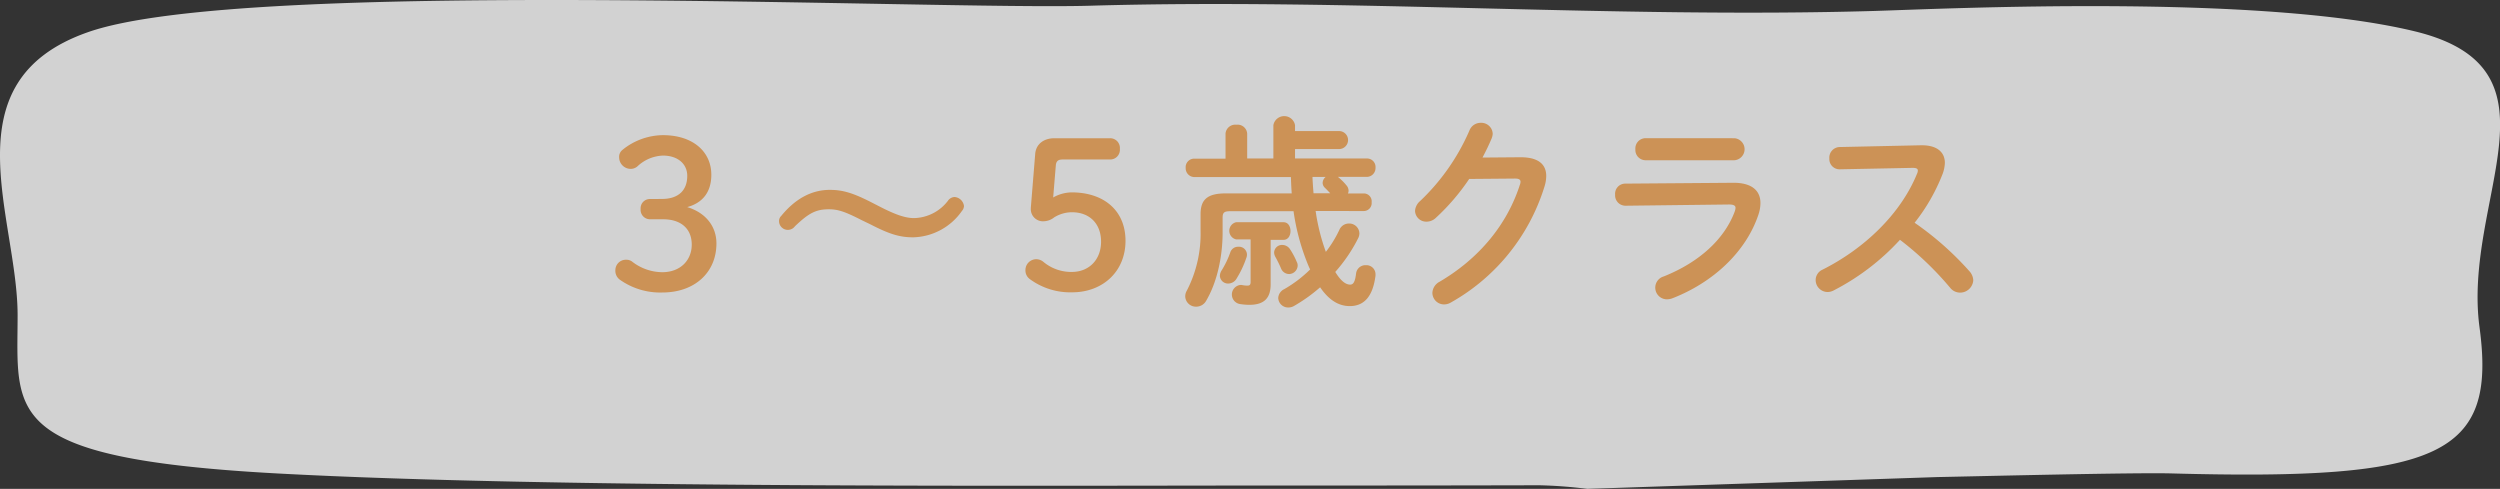 <svg xmlns="http://www.w3.org/2000/svg" viewBox="0 0 567.88 111.05"><rect x="0" y="0" width="567.88" height="111.05" fill="#333333" stroke="none"/><defs><style>.cls-1{opacity:0.78;}.cls-2{fill:#fff;}.cls-3{fill:#cc9256;}</style></defs><g id="レイヤー_2" data-name="レイヤー 2"><g id="レイヤー_2-2" data-name="レイヤー 2"><g class="cls-1"><path class="cls-2" d="M440,108.37c10.53-.21,45-1.06,53.32-.83,61,1.66,73.84-4.09,69.91-33.18S583.84,15.67,548.5,7.11,441.91,2,425.75,2.49C366.86,4.2,306.5-.41,247.6,1.3,212.13,2.33,55.54-5.15,20,7.3-12,18.49,4,49.36,4,71.6s-3.92,32.52,58.9,35.94,174.42,2.75,225.46,2.75c17.09,0,38.57,0,61.36-.06a105.05,105.05,0,0,1,10.84.82"/></g><path class="cls-3" d="M150.35,45.19c3.76,0,5.76-1.95,5.76-5.25,0-2.69-2.14-4.6-5.53-4.6a8.94,8.94,0,0,0-5.66,2.33,2.31,2.31,0,0,1-1.68.69,2.63,2.63,0,0,1-2.6-2.6,2,2,0,0,1,.7-1.67,14.79,14.79,0,0,1,9.24-3.39c6.78,0,11,3.72,11,9,0,3.81-1.86,6.36-5.48,7.34,4.13,1.25,6.64,4.31,6.64,8.26,0,6.64-5,11.14-12.26,11.14a15.82,15.82,0,0,1-9.7-2.92,2.49,2.49,0,0,1-1-2.14A2.38,2.38,0,0,1,142.18,59a2.23,2.23,0,0,1,1.34.37,11.28,11.28,0,0,0,6.92,2.46c4.09,0,6.69-2.69,6.69-6.27s-2.42-5.75-6.5-5.75H147.7a2.14,2.14,0,0,1-2.18-2.33,2.1,2.1,0,0,1,2.18-2.27Z"/><path class="cls-3" d="M195.72,50c-3.81-1.95-5.39-2.46-7.43-2.46-2.93,0-4.55.84-7.71,3.85a2,2,0,0,1-3.62-1.2,1.62,1.62,0,0,1,.51-1.16c3.11-3.81,6.82-5.9,11-5.9,2.92,0,5.24.65,9.65,2.92l2.09,1.07c3.39,1.72,5.53,2.42,7.43,2.42a9.94,9.94,0,0,0,7.66-3.9,1.94,1.94,0,0,1,1.49-.89,2.33,2.33,0,0,1,2.18,2.05,1.77,1.77,0,0,1-.46,1.11,13.92,13.92,0,0,1-11.05,6c-3,0-5.3-.65-9.71-2.93Z"/><path class="cls-3" d="M239.23,44.86a8.65,8.65,0,0,1,4.22-1.16c7.15,0,12.21,4,12.21,11s-5.2,11.7-12.11,11.7a15.47,15.47,0,0,1-9.62-3,2.43,2.43,0,0,1-1-2.09,2.46,2.46,0,0,1,2.65-2.42,2.58,2.58,0,0,1,1.39.56,9.85,9.85,0,0,0,6.5,2.32c3.9,0,6.64-2.78,6.64-6.87s-2.6-6.69-6.64-6.69a7.76,7.76,0,0,0-4,1.16,4,4,0,0,1-2.32.89,2.76,2.76,0,0,1-3-2.74v-.28l1-12.31c.19-2.18,1.91-3.53,4.37-3.53h12.63a2.21,2.21,0,0,1,2.23,2.42,2.2,2.2,0,0,1-2.23,2.41H241.36c-1,0-1.44.37-1.53,1.35Z"/><path class="cls-3" d="M298.85,47.93a45.85,45.85,0,0,0,2.32,9.28,26.12,26.12,0,0,0,3.07-5,2.37,2.37,0,0,1,2.18-1.44A2.31,2.31,0,0,1,308.79,53a2.54,2.54,0,0,1-.33,1.21,35.53,35.53,0,0,1-5.15,7.56c1.25,2.05,2.36,2.88,3.39,2.88.69,0,1.11-.6,1.34-2.55a2.13,2.13,0,0,1,2.23-1.86,2.06,2.06,0,0,1,2.18,2.05v.32c-.6,4.69-2.55,6.92-5.85,6.92-2.46,0-4.69-1.3-6.73-4.27a36.27,36.27,0,0,1-5.9,4.22,2.52,2.52,0,0,1-1.34.37,2.26,2.26,0,0,1-2.28-2.18,2.39,2.39,0,0,1,1.39-2,28.69,28.69,0,0,0,5.86-4.46c-.14-.28-.28-.6-.42-.93a50.6,50.6,0,0,1-3.35-12.3H279.39c-1.3,0-1.67.32-1.67,1.44v3.34c0,5.76-1.34,11.52-3.76,15.6a2.57,2.57,0,0,1-2.23,1.3,2.42,2.42,0,0,1-2.5-2.27A2.56,2.56,0,0,1,269.6,66a28.13,28.13,0,0,0,3.11-13.65V48.67c0-3.25,1.44-4.74,5.71-4.74h15c-.1-1.25-.14-2.46-.19-3.71h-22a2,2,0,0,1-1.9-2.09,1.93,1.93,0,0,1,1.9-2.09h7.15V30.33a2.22,2.22,0,0,1,2.46-2,2.19,2.19,0,0,1,2.46,2V36h5.95V28.43a2.5,2.5,0,0,1,4.92,0v1.34h10a2,2,0,0,1,0,4.09h-10V36H310.5a1.93,1.93,0,0,1,1.95,2.09,2,2,0,0,1-1.95,2.09h-6.59a13.22,13.22,0,0,1,2,2,1.84,1.84,0,0,1,.42,1.11,1.48,1.48,0,0,1-.14.65h3.66a1.79,1.79,0,0,1,1.72,2,1.81,1.81,0,0,1-1.72,2Zm-17.6,8.12a1.82,1.82,0,0,1,1.86,2.51,22.68,22.68,0,0,1-2.23,4.74A2.21,2.21,0,0,1,279,64.41a1.85,1.85,0,0,1-1.9-1.76,2.39,2.39,0,0,1,.42-1.26,20.91,20.91,0,0,0,1.95-4.08A1.85,1.85,0,0,1,281.25,56.05Zm7.38,8.55c0,3.2-1.57,4.64-4.82,4.64a13.41,13.41,0,0,1-2.23-.19,2.19,2.19,0,0,1,.09-4.31,1.5,1.5,0,0,1,.42,0,6.58,6.58,0,0,0,1.25.14c.56,0,.74-.23.74-.88V54.38h-3.29a2,2,0,0,1,0-3.9h10.77c1.07,0,1.58,1,1.58,2s-.51,2-1.58,2h-2.93Zm6-5a2.13,2.13,0,0,1,.14.74,2,2,0,0,1-1.95,1.91A2,2,0,0,1,291,61a26.61,26.61,0,0,0-1.3-2.65,2.19,2.19,0,0,1-.28-1,1.78,1.78,0,0,1,1.86-1.71,2.12,2.12,0,0,1,1.77,1A17,17,0,0,1,294.62,59.63Zm7.53-15.7c-.38-.41-.79-.83-1.21-1.25a1.53,1.53,0,0,1-.51-1.11,1.8,1.8,0,0,1,.69-1.35h-3c.05,1.25.14,2.46.24,3.71Z"/><path class="cls-3" d="M345.42,35.72c3.86,0,5.81,1.48,5.81,4.27a8.25,8.25,0,0,1-.42,2.46,45.63,45.63,0,0,1-21.27,26.28,3,3,0,0,1-1.53.42,2.65,2.65,0,0,1-2.64-2.65A3,3,0,0,1,327,64c9.24-5.43,15.42-13.23,18.25-22.05a1.91,1.91,0,0,0,.14-.65c0-.51-.37-.74-1.26-.74l-10.4.09a49.43,49.43,0,0,1-7.56,8.82,3.06,3.06,0,0,1-2.14.88,2.54,2.54,0,0,1-2.6-2.46,3.21,3.21,0,0,1,1.16-2.23,48.78,48.78,0,0,0,11.19-16,2.72,2.72,0,0,1,2.55-1.76,2.59,2.59,0,0,1,2.74,2.46,3.12,3.12,0,0,1-.23,1.06c-.6,1.44-1.3,2.88-2.09,4.37Z"/><path class="cls-3" d="M393.62,41.52c4.28-.05,6.27,1.76,6.27,4.6a8.44,8.44,0,0,1-.46,2.64c-2.88,8.59-10.45,15.47-19.55,19a3.67,3.67,0,0,1-1.16.23,2.65,2.65,0,0,1-.79-5.2c8.13-3.25,13.74-8.49,16.07-14.62a3.27,3.27,0,0,0,.23-.93c0-.56-.47-.79-1.49-.79l-23.49.28a2.35,2.35,0,0,1-2.37-2.51,2.3,2.3,0,0,1,2.27-2.51ZM394,31.4a2.51,2.51,0,0,1,0,5H373.75a2.33,2.33,0,0,1-2.27-2.5,2.33,2.33,0,0,1,2.27-2.51Z"/><path class="cls-3" d="M436.3,33h.28c3.43,0,5.2,1.58,5.2,4a7.83,7.83,0,0,1-.51,2.5,43.06,43.06,0,0,1-6.36,11.1,69.5,69.5,0,0,1,12.44,11,3.26,3.26,0,0,1,.88,2.08,3,3,0,0,1-3,2.79A2.89,2.89,0,0,1,443,65.39a71.67,71.67,0,0,0-11.42-10.92A53.55,53.55,0,0,1,416.47,66a3,3,0,0,1-1.34.33,2.73,2.73,0,0,1-2.7-2.7A2.59,2.59,0,0,1,414,61.25c9.66-4.87,17.78-12.76,21.45-21.77a1.75,1.75,0,0,0,.19-.75c0-.41-.37-.6-1.16-.6l-16.62.33A2.32,2.32,0,0,1,415.54,36a2.41,2.41,0,0,1,2.28-2.6Z"/></g></g></svg>